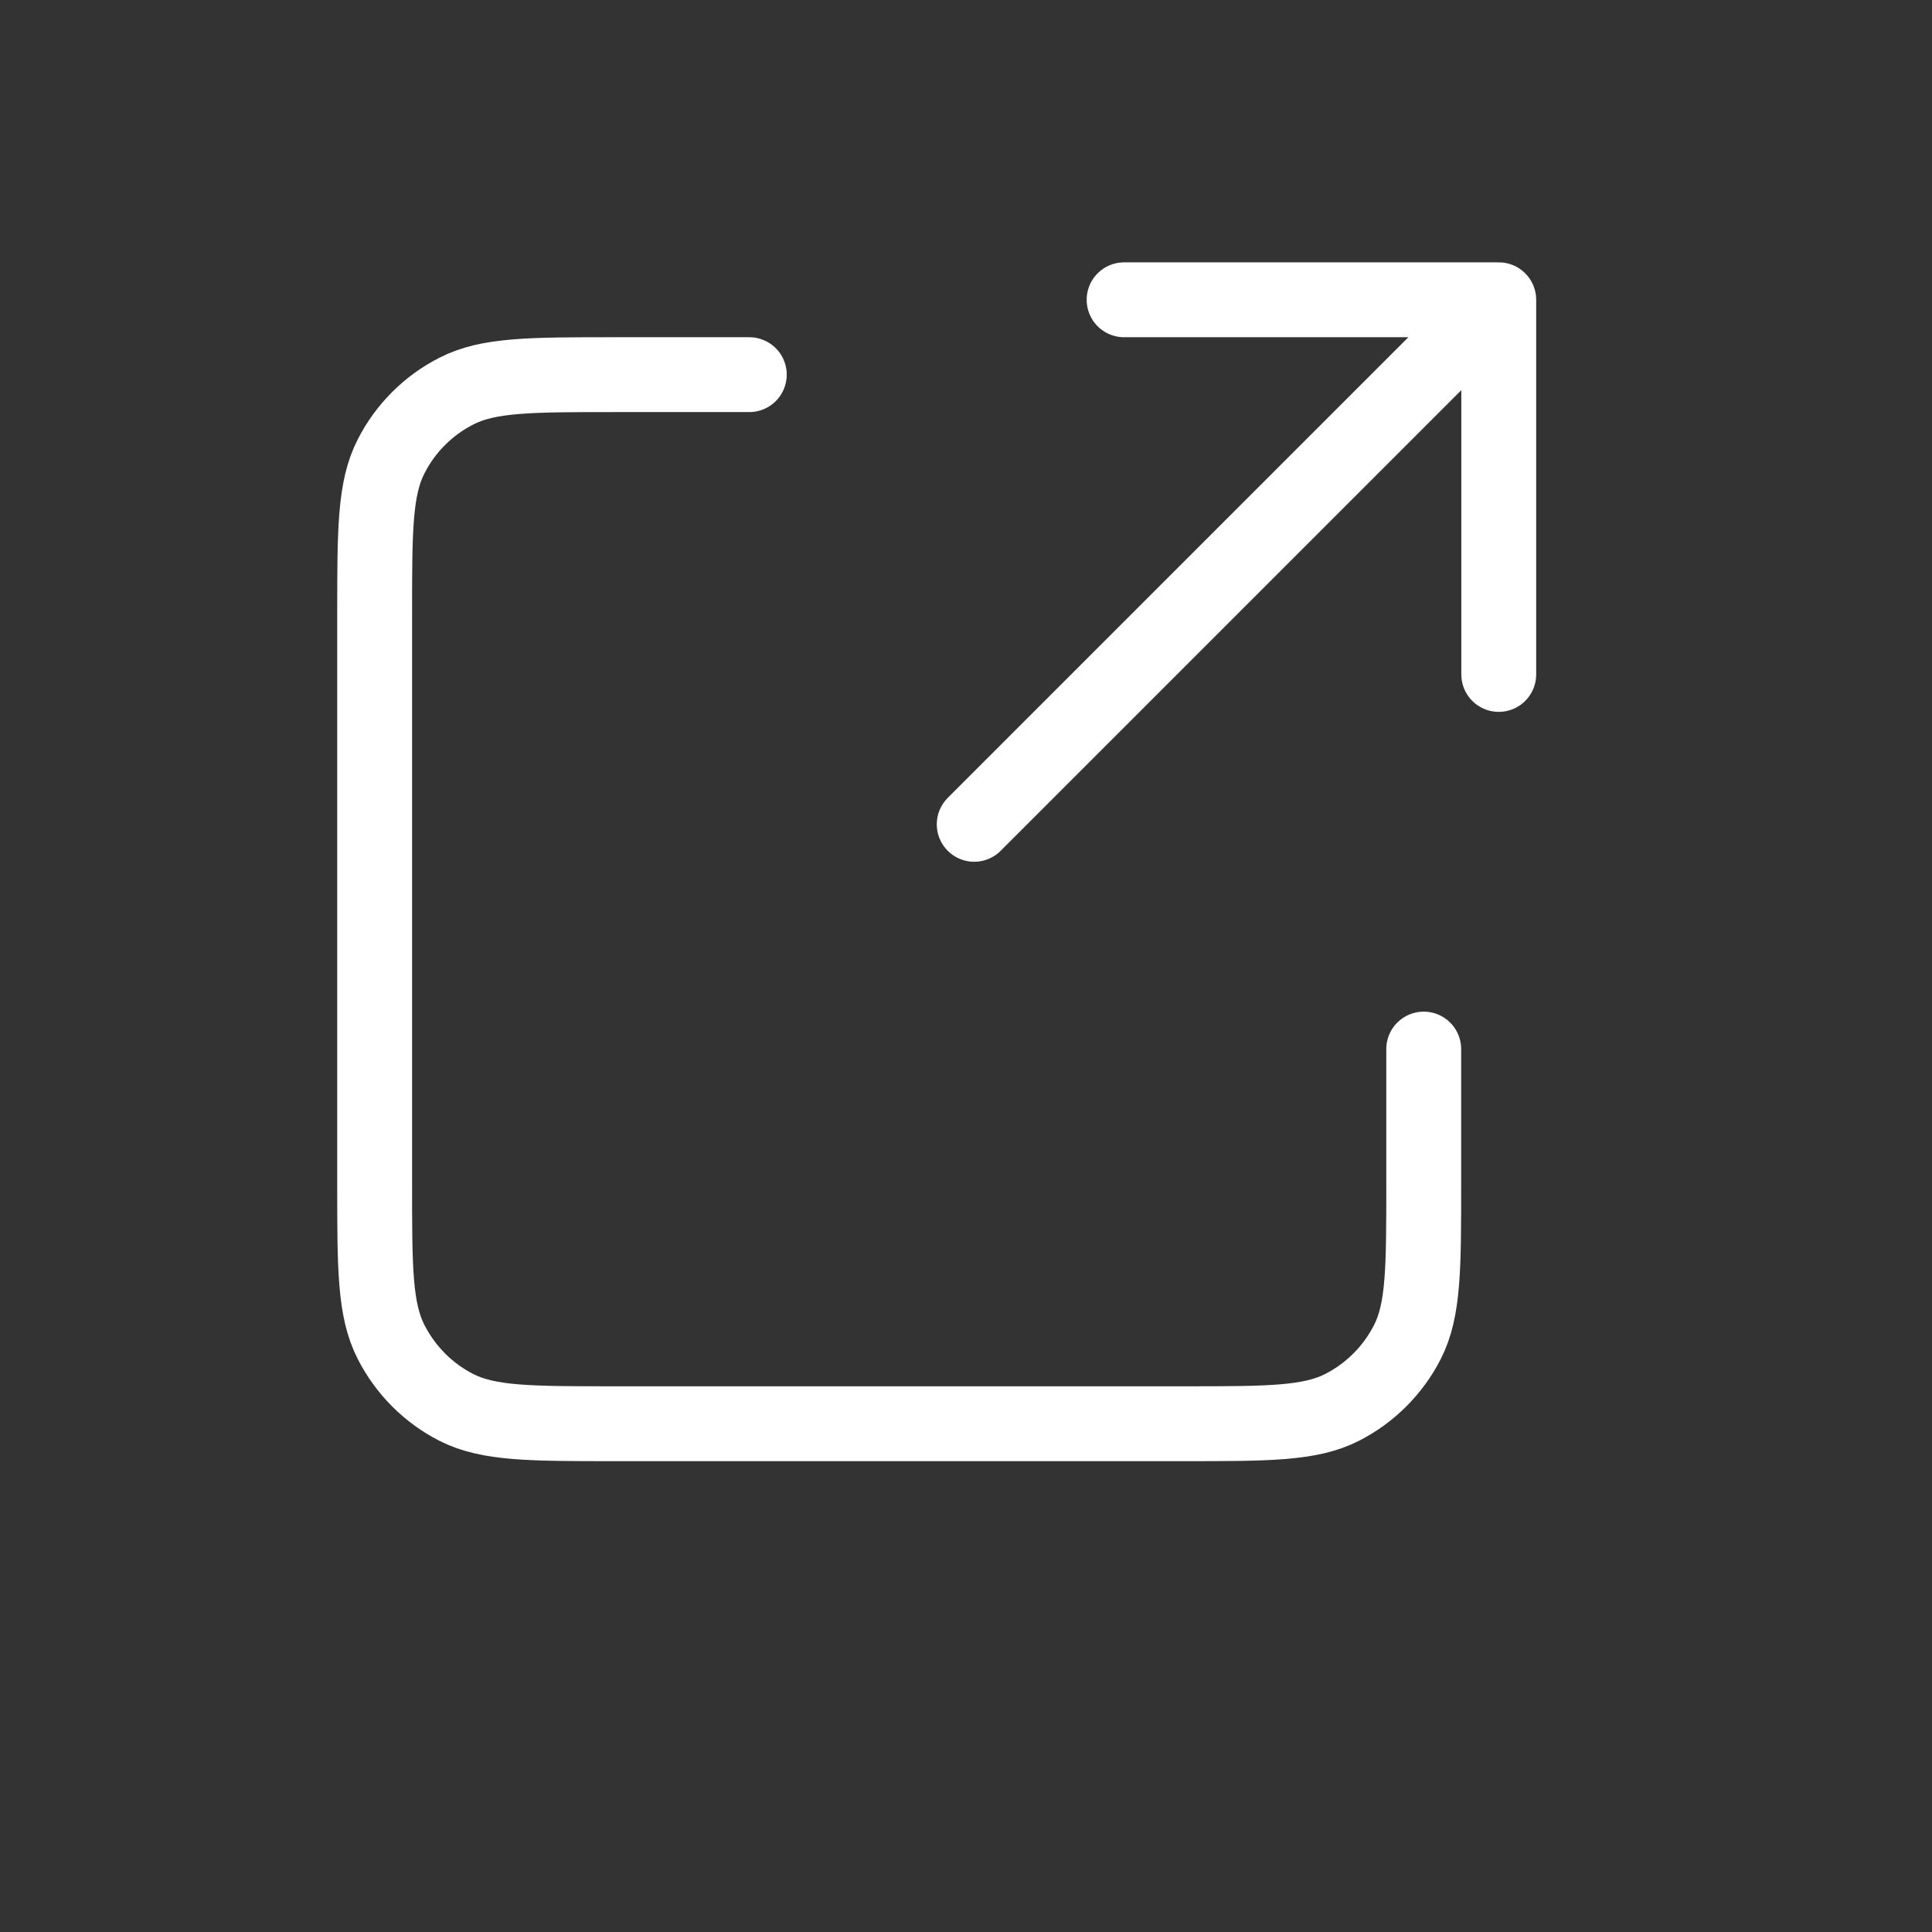 <?xml version="1.0" encoding="utf-8"?>
<svg xmlns="http://www.w3.org/2000/svg" fill="none" height="100%" overflow="visible" preserveAspectRatio="none" style="display: block;" viewBox="0 0 12 12" width="100%">
<rect x="0" y="0" width="12" height="12" fill="#333333" stroke="none"/>
<g id="external-link-svgrepo-com (2) 1">
<g id="Interface / External_Link">
<path d="M4.654 2.327H3.817C3.295 2.327 3.034 2.327 2.835 2.429C2.66 2.518 2.518 2.66 2.429 2.835C2.327 3.034 2.327 3.295 2.327 3.817L2.327 7.354C2.327 7.875 2.327 8.136 2.429 8.335C2.518 8.51 2.66 8.653 2.835 8.742C3.034 8.843 3.295 8.843 3.815 8.843H7.355C7.876 8.843 8.136 8.843 8.335 8.742C8.51 8.653 8.653 8.51 8.742 8.335C8.843 8.136 8.843 7.876 8.843 7.355V6.516M9.309 4.189V1.862M9.309 1.862L6.982 1.862M9.309 1.862L6.051 5.12" id="Vector" stroke="white" stroke-linecap="round" stroke-linejoin="round" stroke-width="0.465"/>
</g>
</g>
</svg>